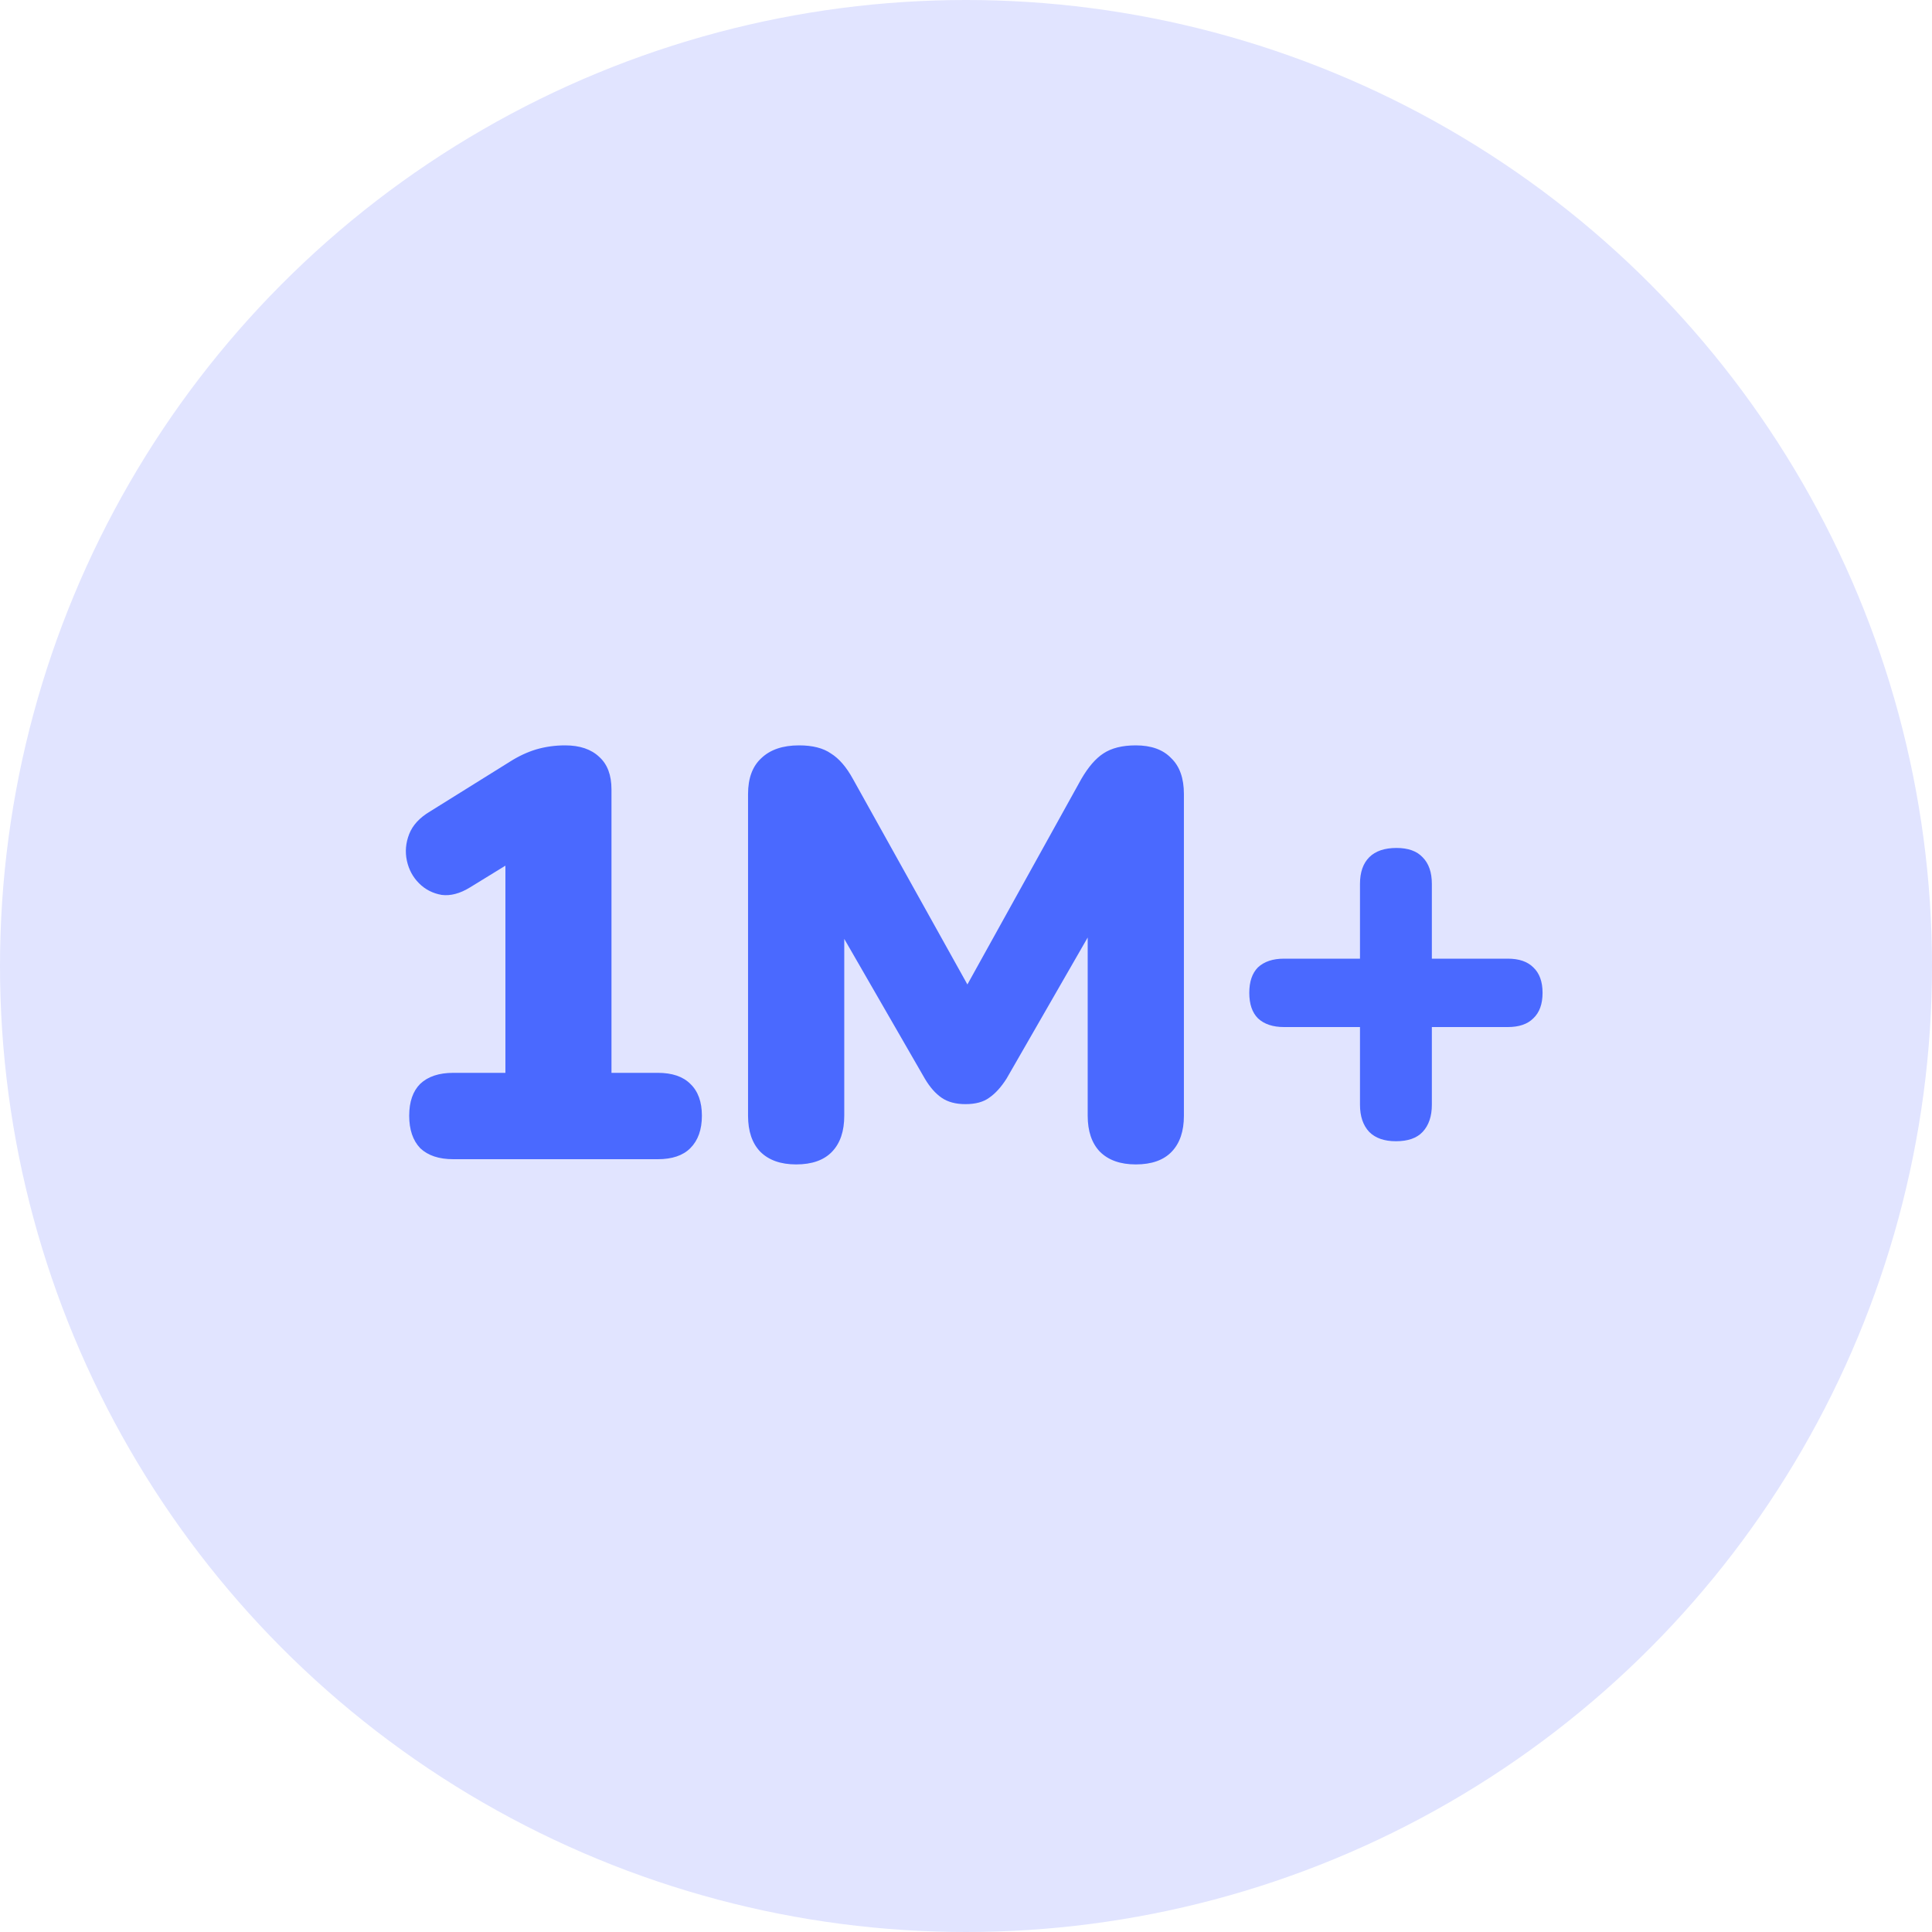 <svg width="80" height="80" viewBox="0 0 80 80" fill="none" xmlns="http://www.w3.org/2000/svg">
<circle cx="40" cy="40" r="40" fill="#E1E4FF"/>
<path d="M18.768 48C18.176 48 17.72 47.848 17.4 47.544C17.096 47.224 16.944 46.776 16.944 46.2C16.944 45.624 17.096 45.184 17.4 44.88C17.72 44.576 18.176 44.424 18.768 44.424H20.928V34.608H22.944L19.464 36.744C19.048 37 18.656 37.104 18.288 37.056C17.92 36.992 17.608 36.832 17.352 36.576C17.096 36.32 16.928 36.008 16.848 35.64C16.768 35.272 16.8 34.904 16.944 34.536C17.088 34.168 17.376 33.856 17.808 33.6L21.12 31.536C21.472 31.312 21.832 31.144 22.2 31.032C22.584 30.92 22.984 30.864 23.4 30.864C24.008 30.864 24.48 31.024 24.816 31.344C25.152 31.648 25.32 32.096 25.32 32.688V44.424H27.24C27.832 44.424 28.28 44.576 28.584 44.88C28.904 45.184 29.064 45.624 29.064 46.2C29.064 46.776 28.904 47.224 28.584 47.544C28.28 47.848 27.832 48 27.24 48H18.768ZM32.967 48.216C32.327 48.216 31.831 48.04 31.479 47.688C31.143 47.336 30.975 46.84 30.975 46.2V32.88C30.975 32.224 31.159 31.728 31.527 31.392C31.895 31.04 32.415 30.864 33.087 30.864C33.647 30.864 34.087 30.976 34.407 31.2C34.743 31.408 35.047 31.76 35.319 32.256L40.479 41.52H39.639L44.775 32.256C45.063 31.76 45.367 31.408 45.687 31.2C46.023 30.976 46.471 30.864 47.031 30.864C47.671 30.864 48.159 31.04 48.495 31.392C48.847 31.728 49.023 32.224 49.023 32.88V46.2C49.023 46.84 48.855 47.336 48.519 47.688C48.183 48.04 47.687 48.216 47.031 48.216C46.391 48.216 45.895 48.04 45.543 47.688C45.207 47.336 45.039 46.84 45.039 46.2V37.944H45.543L41.679 44.664C41.455 45.016 41.215 45.28 40.959 45.456C40.719 45.632 40.391 45.72 39.975 45.72C39.575 45.72 39.247 45.632 38.991 45.456C38.735 45.28 38.503 45.016 38.295 44.664L34.407 37.92H34.959V46.2C34.959 46.84 34.791 47.336 34.455 47.688C34.119 48.04 33.623 48.216 32.967 48.216ZM57.802 47.256C57.322 47.256 56.954 47.128 56.698 46.872C56.442 46.6 56.314 46.224 56.314 45.744V42.528H53.17C52.706 42.528 52.346 42.408 52.09 42.168C51.85 41.928 51.73 41.576 51.73 41.112C51.73 40.648 51.85 40.296 52.09 40.056C52.346 39.816 52.706 39.696 53.17 39.696H56.314V36.6C56.314 36.12 56.442 35.752 56.698 35.496C56.954 35.24 57.33 35.112 57.826 35.112C58.306 35.112 58.666 35.24 58.906 35.496C59.162 35.752 59.29 36.12 59.29 36.6V39.696H62.434C62.898 39.696 63.25 39.816 63.49 40.056C63.746 40.296 63.874 40.648 63.874 41.112C63.874 41.576 63.746 41.928 63.49 42.168C63.25 42.408 62.898 42.528 62.434 42.528H59.29V45.744C59.29 46.224 59.162 46.6 58.906 46.872C58.666 47.128 58.298 47.256 57.802 47.256Z" fill="#4A69FF"/>
</svg>
